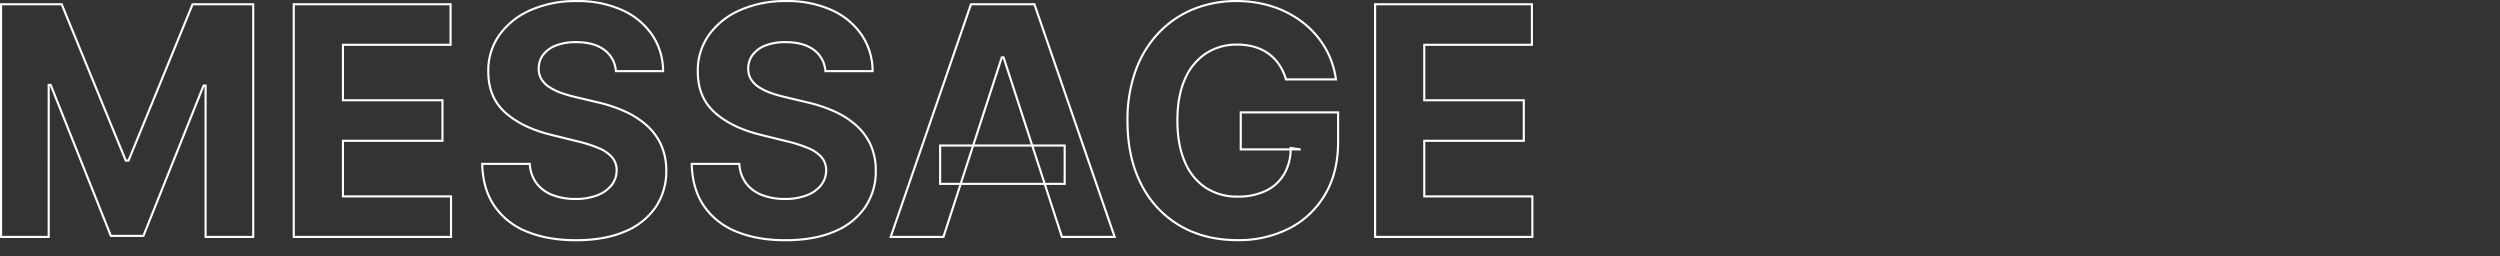 <svg xmlns="http://www.w3.org/2000/svg" width="1172" height="120" viewBox="0 0 1172 120">
  <rect x="0" y="0" width="1172" height="120" fill="#333333" stroke="none"/>
  <g id="img__before-message" transform="translate(-14219 9292)">
    <path id="パス_47094" data-name="パス 47094" d="M9.5-109.091H37.926l30.043,73.3h1.278l30.043-73.3h28.423V0H105.384V-70.995h-.938L76.236-.511H60.98L32.77-71.251h-.938V0H9.5ZM146.719,0V-109.091h73.508v19.006H169.773v25.994h46.662v19.006H169.773v26.08H220.44V0ZM297.741-77.727a13.5,13.5,0,0,0-5.492-10.014q-4.853-3.58-13.13-3.58a25.332,25.332,0,0,0-9.551,1.593,13.465,13.465,0,0,0-5.94,4.352,10.484,10.484,0,0,0-2.067,6.286,9.224,9.224,0,0,0,1.273,5.119,11.927,11.927,0,0,0,3.745,3.761,26.537,26.537,0,0,0,5.551,2.7,56.507,56.507,0,0,0,6.69,1.928l9.8,2.344a68.626,68.626,0,0,1,13.1,4.272A40.311,40.311,0,0,1,312.08-52.4a27.473,27.473,0,0,1,6.813,9.167,28.97,28.97,0,0,1,2.456,12.081,30,30,0,0,1-5.071,17.322A32.4,32.4,0,0,1,301.784-2.482q-9.455,4.016-22.793,4.016-13.221,0-22.985-4.037a33.322,33.322,0,0,1-15.213-12q-5.449-7.963-5.737-19.757h22.33a16.48,16.48,0,0,0,3.174,9.131,16.985,16.985,0,0,0,7.494,5.487,29.194,29.194,0,0,0,10.68,1.832,27.9,27.9,0,0,0,10.2-1.694,15.588,15.588,0,0,0,6.722-4.72,11.114,11.114,0,0,0,2.429-7.01,9.242,9.242,0,0,0-2.189-6.174,16.933,16.933,0,0,0-6.281-4.261,64.486,64.486,0,0,0-10.067-3.2l-11.889-2.941q-13.807-3.356-21.792-10.509t-7.952-19.234a28.611,28.611,0,0,1,5.332-17.317,35.333,35.333,0,0,1,14.734-11.564,52.188,52.188,0,0,1,21.312-4.144,50.48,50.48,0,0,1,21.21,4.155,33.68,33.68,0,0,1,14.142,11.564,30.38,30.38,0,0,1,5.215,17.136Zm98.224,0a13.5,13.5,0,0,0-5.492-10.014q-4.853-3.58-13.13-3.58a25.332,25.332,0,0,0-9.551,1.593,13.465,13.465,0,0,0-5.94,4.352,10.484,10.484,0,0,0-2.067,6.286,9.224,9.224,0,0,0,1.273,5.119,11.927,11.927,0,0,0,3.745,3.761,26.539,26.539,0,0,0,5.551,2.7,56.507,56.507,0,0,0,6.69,1.928l9.8,2.344a68.626,68.626,0,0,1,13.1,4.272A40.31,40.31,0,0,1,410.3-52.4a27.473,27.473,0,0,1,6.813,9.167,28.97,28.97,0,0,1,2.456,12.081A30,30,0,0,1,414.5-13.828,32.394,32.394,0,0,1,400.009-2.482q-9.455,4.016-22.793,4.016-13.221,0-22.985-4.037a33.322,33.322,0,0,1-15.213-12q-5.449-7.963-5.737-19.757h22.33a16.48,16.48,0,0,0,3.174,9.131,16.985,16.985,0,0,0,7.494,5.487,29.194,29.194,0,0,0,10.68,1.832,27.9,27.9,0,0,0,10.2-1.694,15.588,15.588,0,0,0,6.722-4.72,11.114,11.114,0,0,0,2.429-7.01,9.242,9.242,0,0,0-2.189-6.174,16.933,16.933,0,0,0-6.281-4.261,64.486,64.486,0,0,0-10.067-3.2L365.88-47.813q-13.807-3.356-21.792-10.509t-7.952-19.234a28.611,28.611,0,0,1,5.332-17.317A35.333,35.333,0,0,1,356.2-106.438a52.188,52.188,0,0,1,21.312-4.144,50.48,50.48,0,0,1,21.21,4.155,33.68,33.68,0,0,1,14.142,11.564,30.38,30.38,0,0,1,5.215,17.136ZM451.277,0H426.562L464.19-109.091h29.743L531.562,0H506.847L479.488-84.162h-.852Zm-1.534-42.869h58.381v17.983H449.743ZM611.867-73.85a24.222,24.222,0,0,0-3.154-6.856,20.726,20.726,0,0,0-4.927-5.135,21.262,21.262,0,0,0-6.616-3.228,28.667,28.667,0,0,0-8.166-1.1,26.159,26.159,0,0,0-14.675,4.144,27.129,27.129,0,0,0-9.844,12.07q-3.521,7.926-3.521,19.283,0,11.421,3.462,19.411a26.889,26.889,0,0,0,9.8,12.167,26.62,26.62,0,0,0,14.99,4.176,29.552,29.552,0,0,0,13.375-2.792,19.809,19.809,0,0,0,8.518-7.916,23.768,23.768,0,0,0,2.951-12.07l4.688.66H590.667V-58.381h45.639v13.765q0,14.339-6.078,24.668A41.084,41.084,0,0,1,613.5-4.064,52.006,52.006,0,0,1,589.09,1.491q-15.352,0-26.953-6.786A46.626,46.626,0,0,1,544.053-24.62q-6.483-12.539-6.483-29.8a67.668,67.668,0,0,1,3.873-23.7,50.543,50.543,0,0,1,10.84-17.658,46.723,46.723,0,0,1,16.246-11.026,52.792,52.792,0,0,1,20.092-3.777,54.009,54.009,0,0,1,17.264,2.679,46.5,46.5,0,0,1,14.2,7.585,41.375,41.375,0,0,1,10.147,11.639,39.684,39.684,0,0,1,5.05,14.829ZM653.65,0V-109.091h73.508v19.006H676.7v25.994h46.662v19.006H676.7v26.08h50.667V0Z" transform="translate(14209.997 -9180.918)" fill="none" stroke="#fff" stroke-width="1"/>
    <rect id="長方形_24680" data-name="長方形 24680" width="1171" height="120" transform="translate(14220 -9292)" fill="none"/>
  </g>
</svg>
